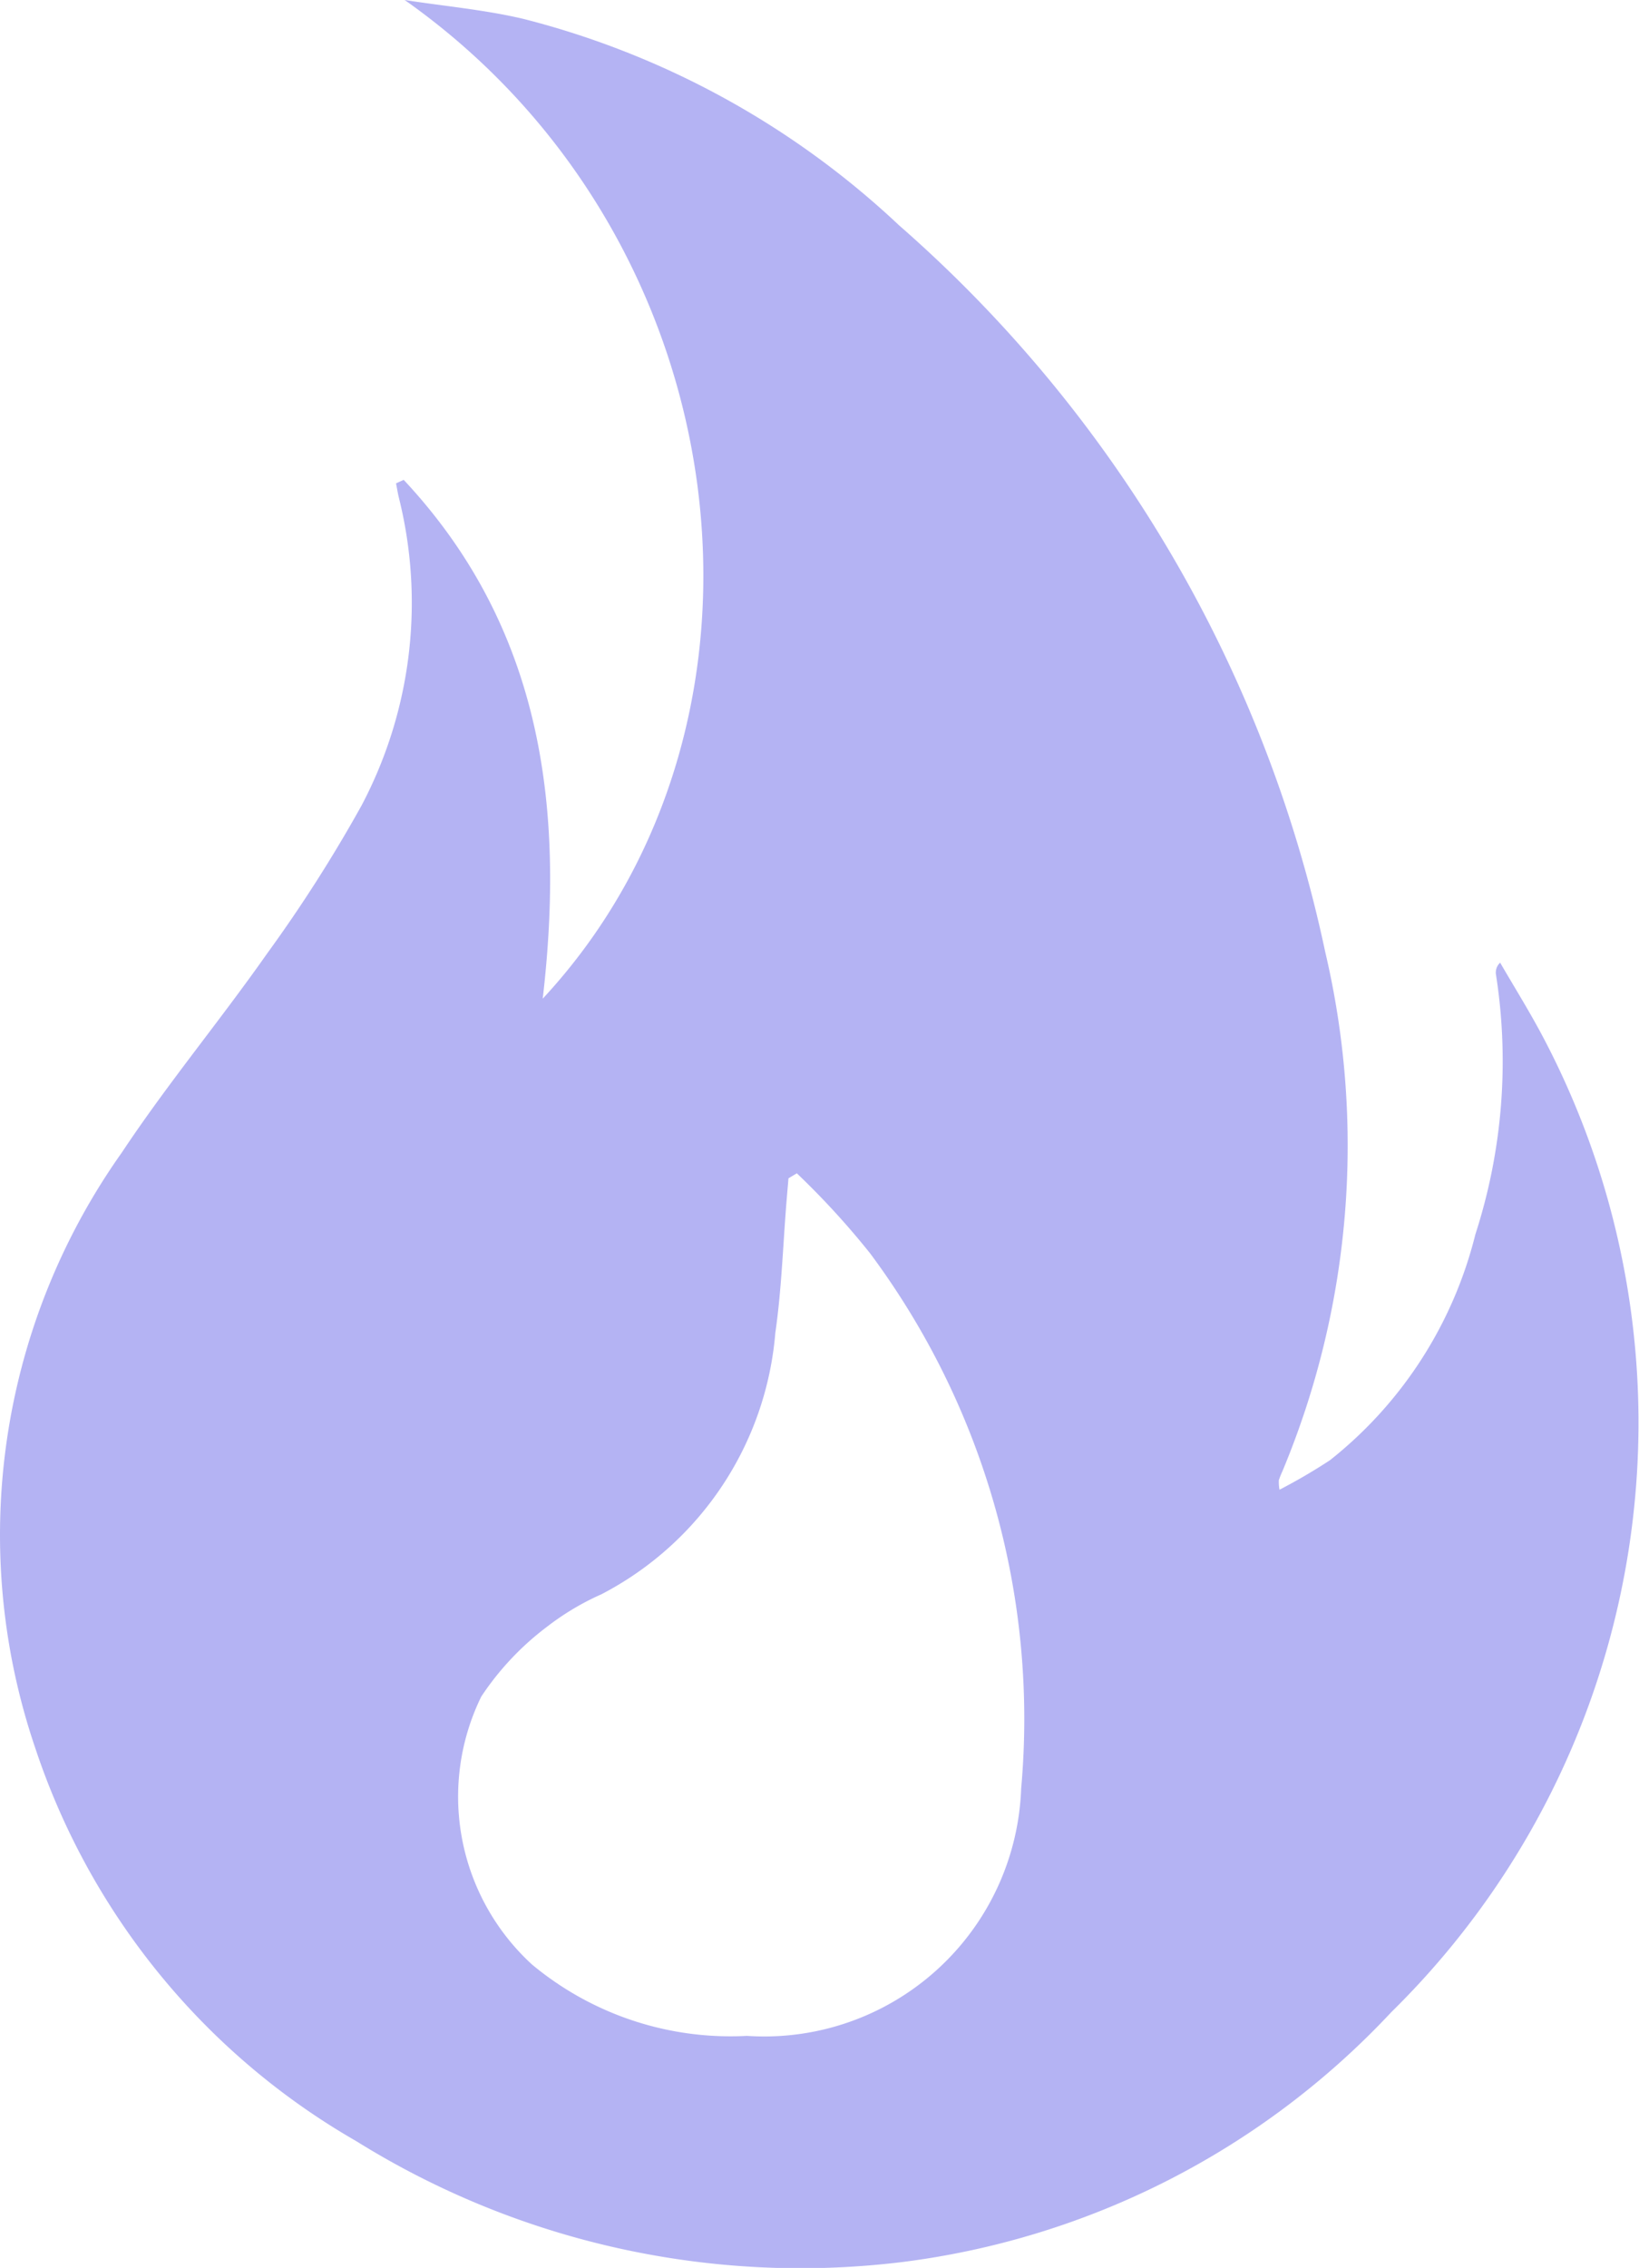 <svg xmlns="http://www.w3.org/2000/svg" width="36.614" height="50.628" viewBox="0 0 36.614 50.628"><path d="M146.083,185.322c3.105,3.316,3.6,7.341,3.106,11.582,5.782-6.221,4.45-16.989-3.084-22.294.891.139,1.8.218,2.67.426a19.119,19.119,0,0,1,8.37,4.6,29.718,29.718,0,0,1,9.523,16.218,18.863,18.863,0,0,1-.955,11.6,1.962,1.962,0,0,0-.08.2,1,1,0,0,0,.015.212,12.681,12.681,0,0,0,1.126-.658,9.276,9.276,0,0,0,3.249-5.04,12.538,12.538,0,0,0,.459-5.814.3.3,0,0,1,.095-.254c.322.555.663,1.1.962,1.668a18.44,18.44,0,0,1-3.391,21.758,18.043,18.043,0,0,1-10.952,5.584,18.776,18.776,0,0,1-12.169-2.7,15.893,15.893,0,0,1-7.168-8.759,14.753,14.753,0,0,1,1.926-13.31c1.014-1.528,2.193-2.944,3.248-4.446a32.241,32.241,0,0,0,2.107-3.3,9.683,9.683,0,0,0,.834-6.881c-.024-.1-.041-.21-.062-.314Zm8.78,15.482-.184.11c-.013.157-.027.313-.04.47-.082.994-.112,2-.254,2.982A7.246,7.246,0,0,1,150.5,210.2a5.9,5.9,0,0,0-1.213.723,6.321,6.321,0,0,0-1.471,1.561,5.08,5.08,0,0,0,1.136,5.983,6.933,6.933,0,0,0,4.8,1.591,5.742,5.742,0,0,0,6.125-5.522,17.4,17.4,0,0,0-3.373-11.945A17.89,17.89,0,0,0,154.863,200.8Z" transform="translate(-137.065 -174.61)" fill="#b4b3f3"/></svg>
